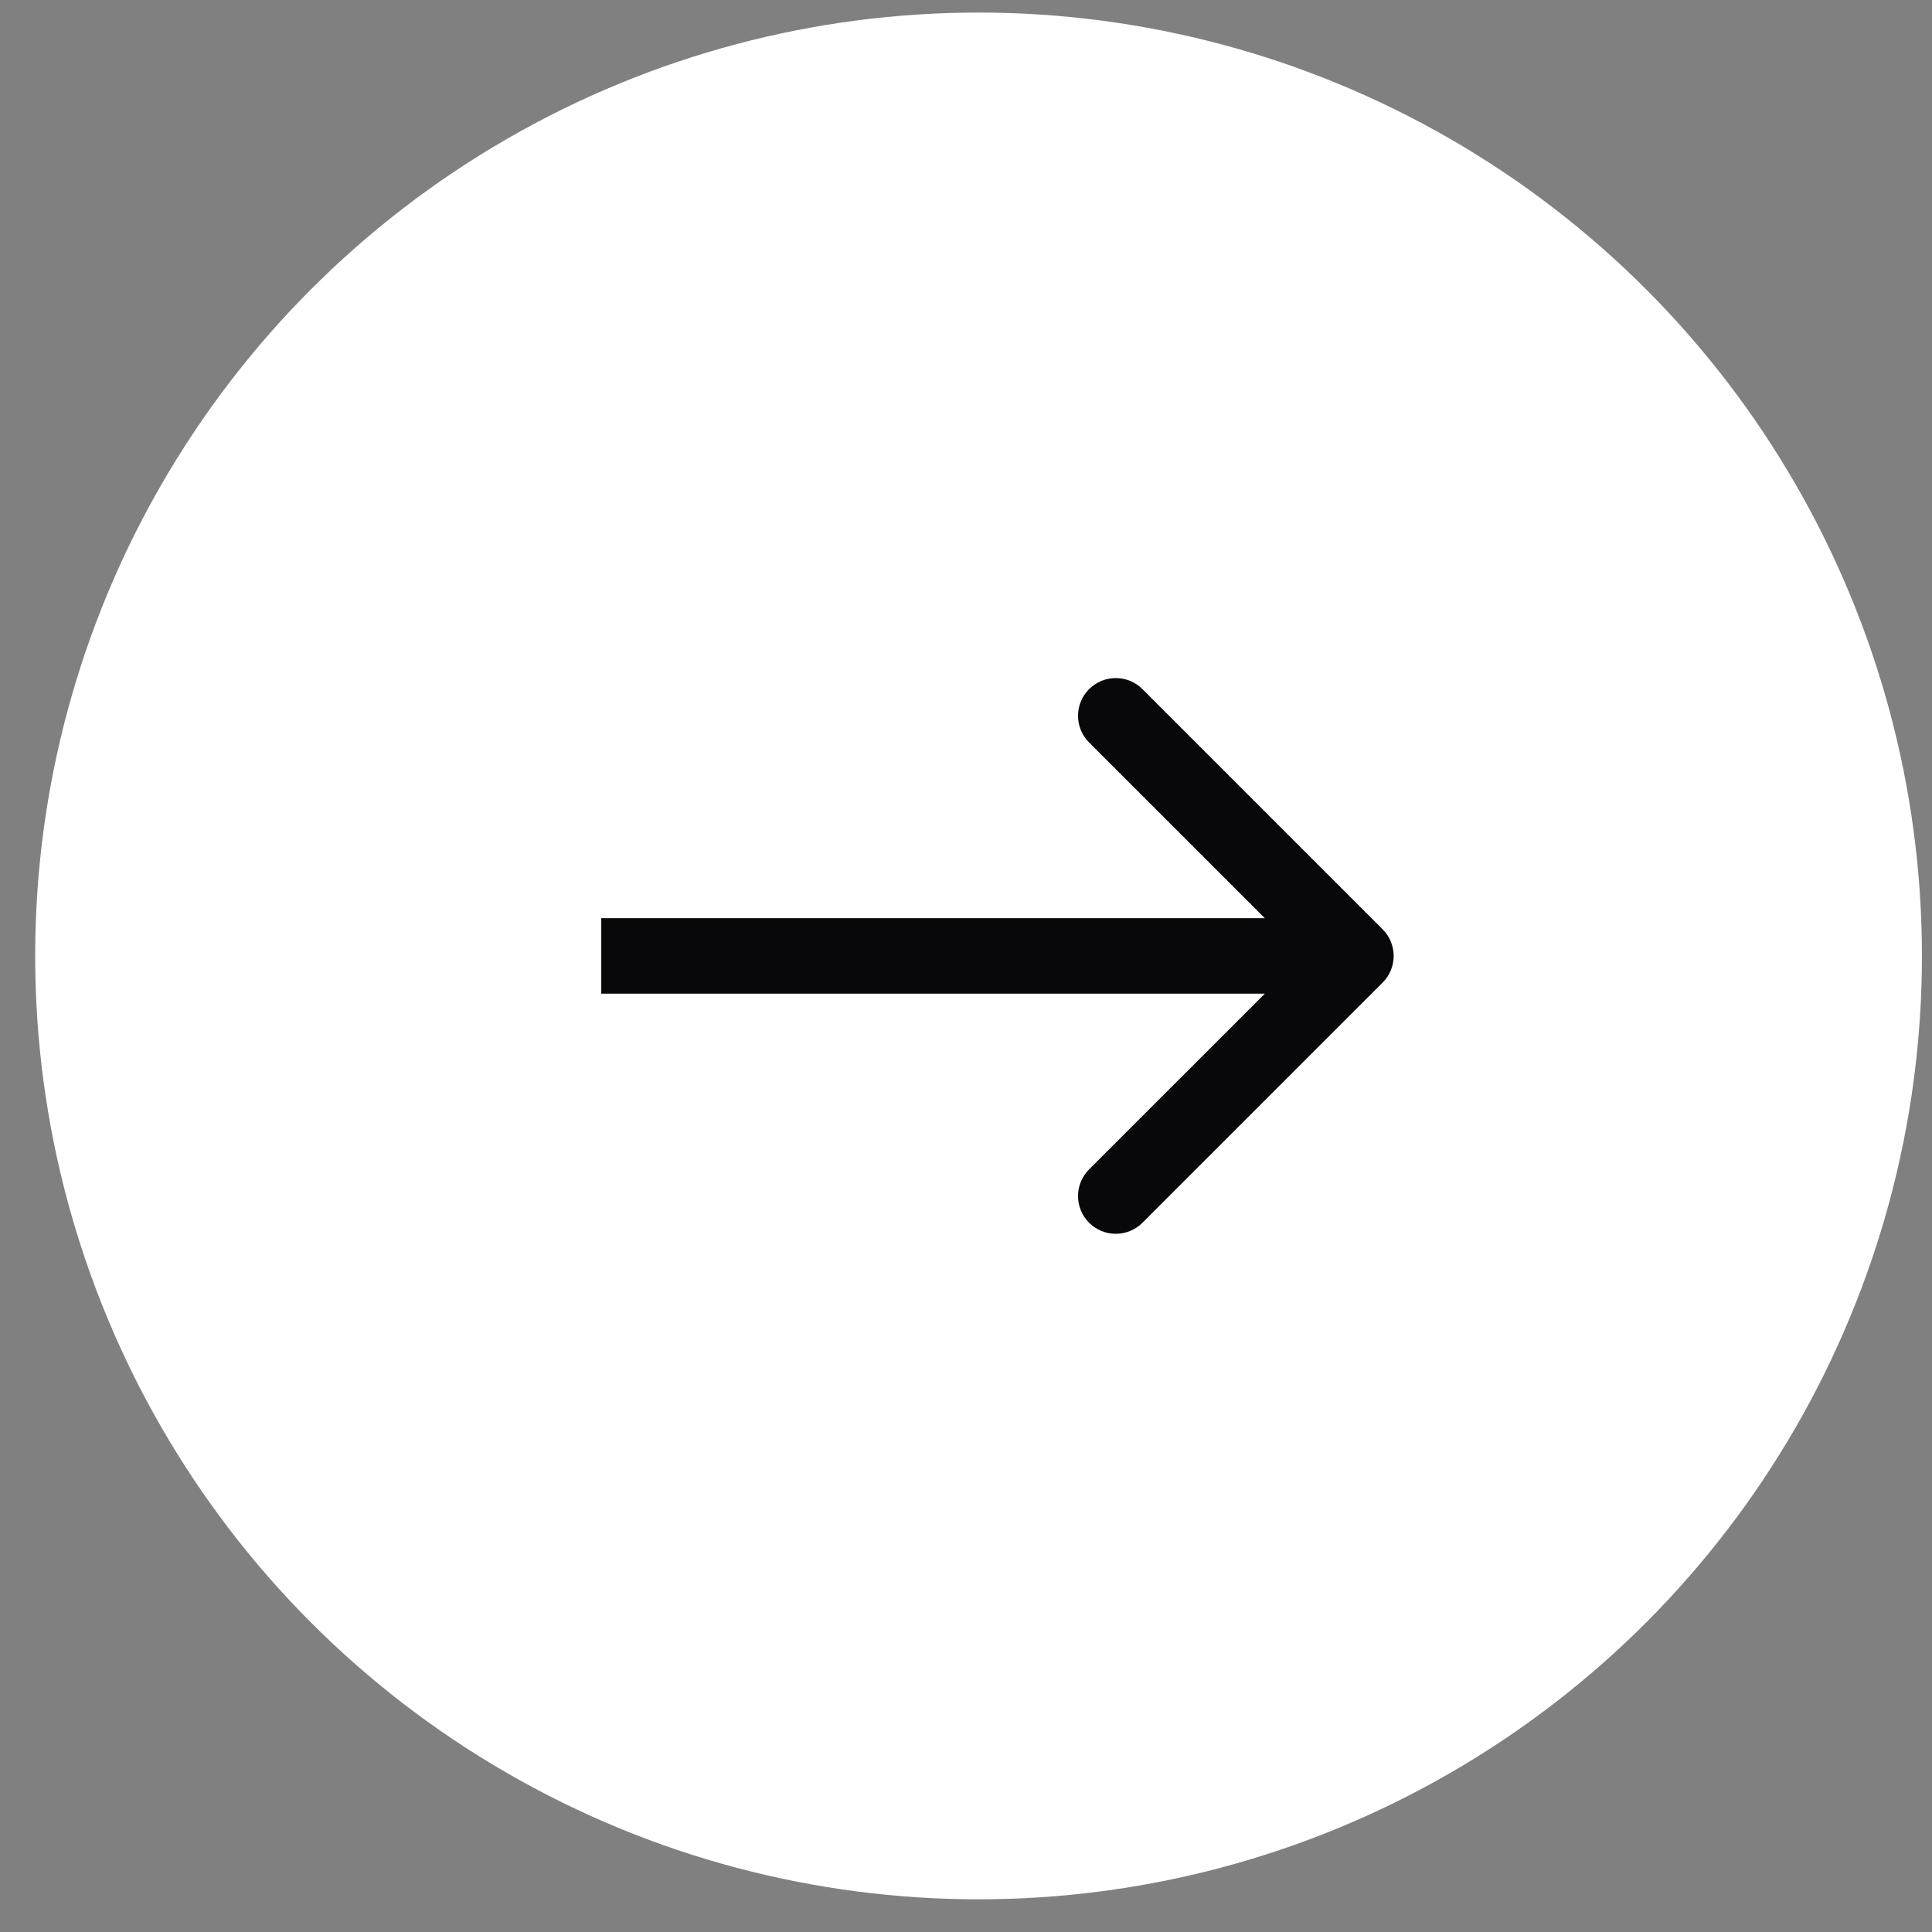 <?xml version="1.0" encoding="UTF-8"?> <svg xmlns="http://www.w3.org/2000/svg" width="48" height="48" viewBox="0 0 48 48" fill="none"><rect x="0" y="0" width="48" height="48" fill="#808080" stroke="none"/><circle cx="24.312" cy="23.75" r="23.438" fill="white"></circle><path d="M34.35 24.413C34.717 24.047 34.717 23.453 34.35 23.087L28.384 17.121C28.018 16.755 27.424 16.755 27.058 17.121C26.692 17.487 26.692 18.081 27.058 18.447L32.362 23.75L27.058 29.053C26.692 29.419 26.692 30.013 27.058 30.379C27.424 30.745 28.018 30.745 28.384 30.379L34.35 24.413ZM14.938 23.75V24.688H33.688V23.75V22.812H14.938V23.75Z" fill="#08080B"></path></svg> 